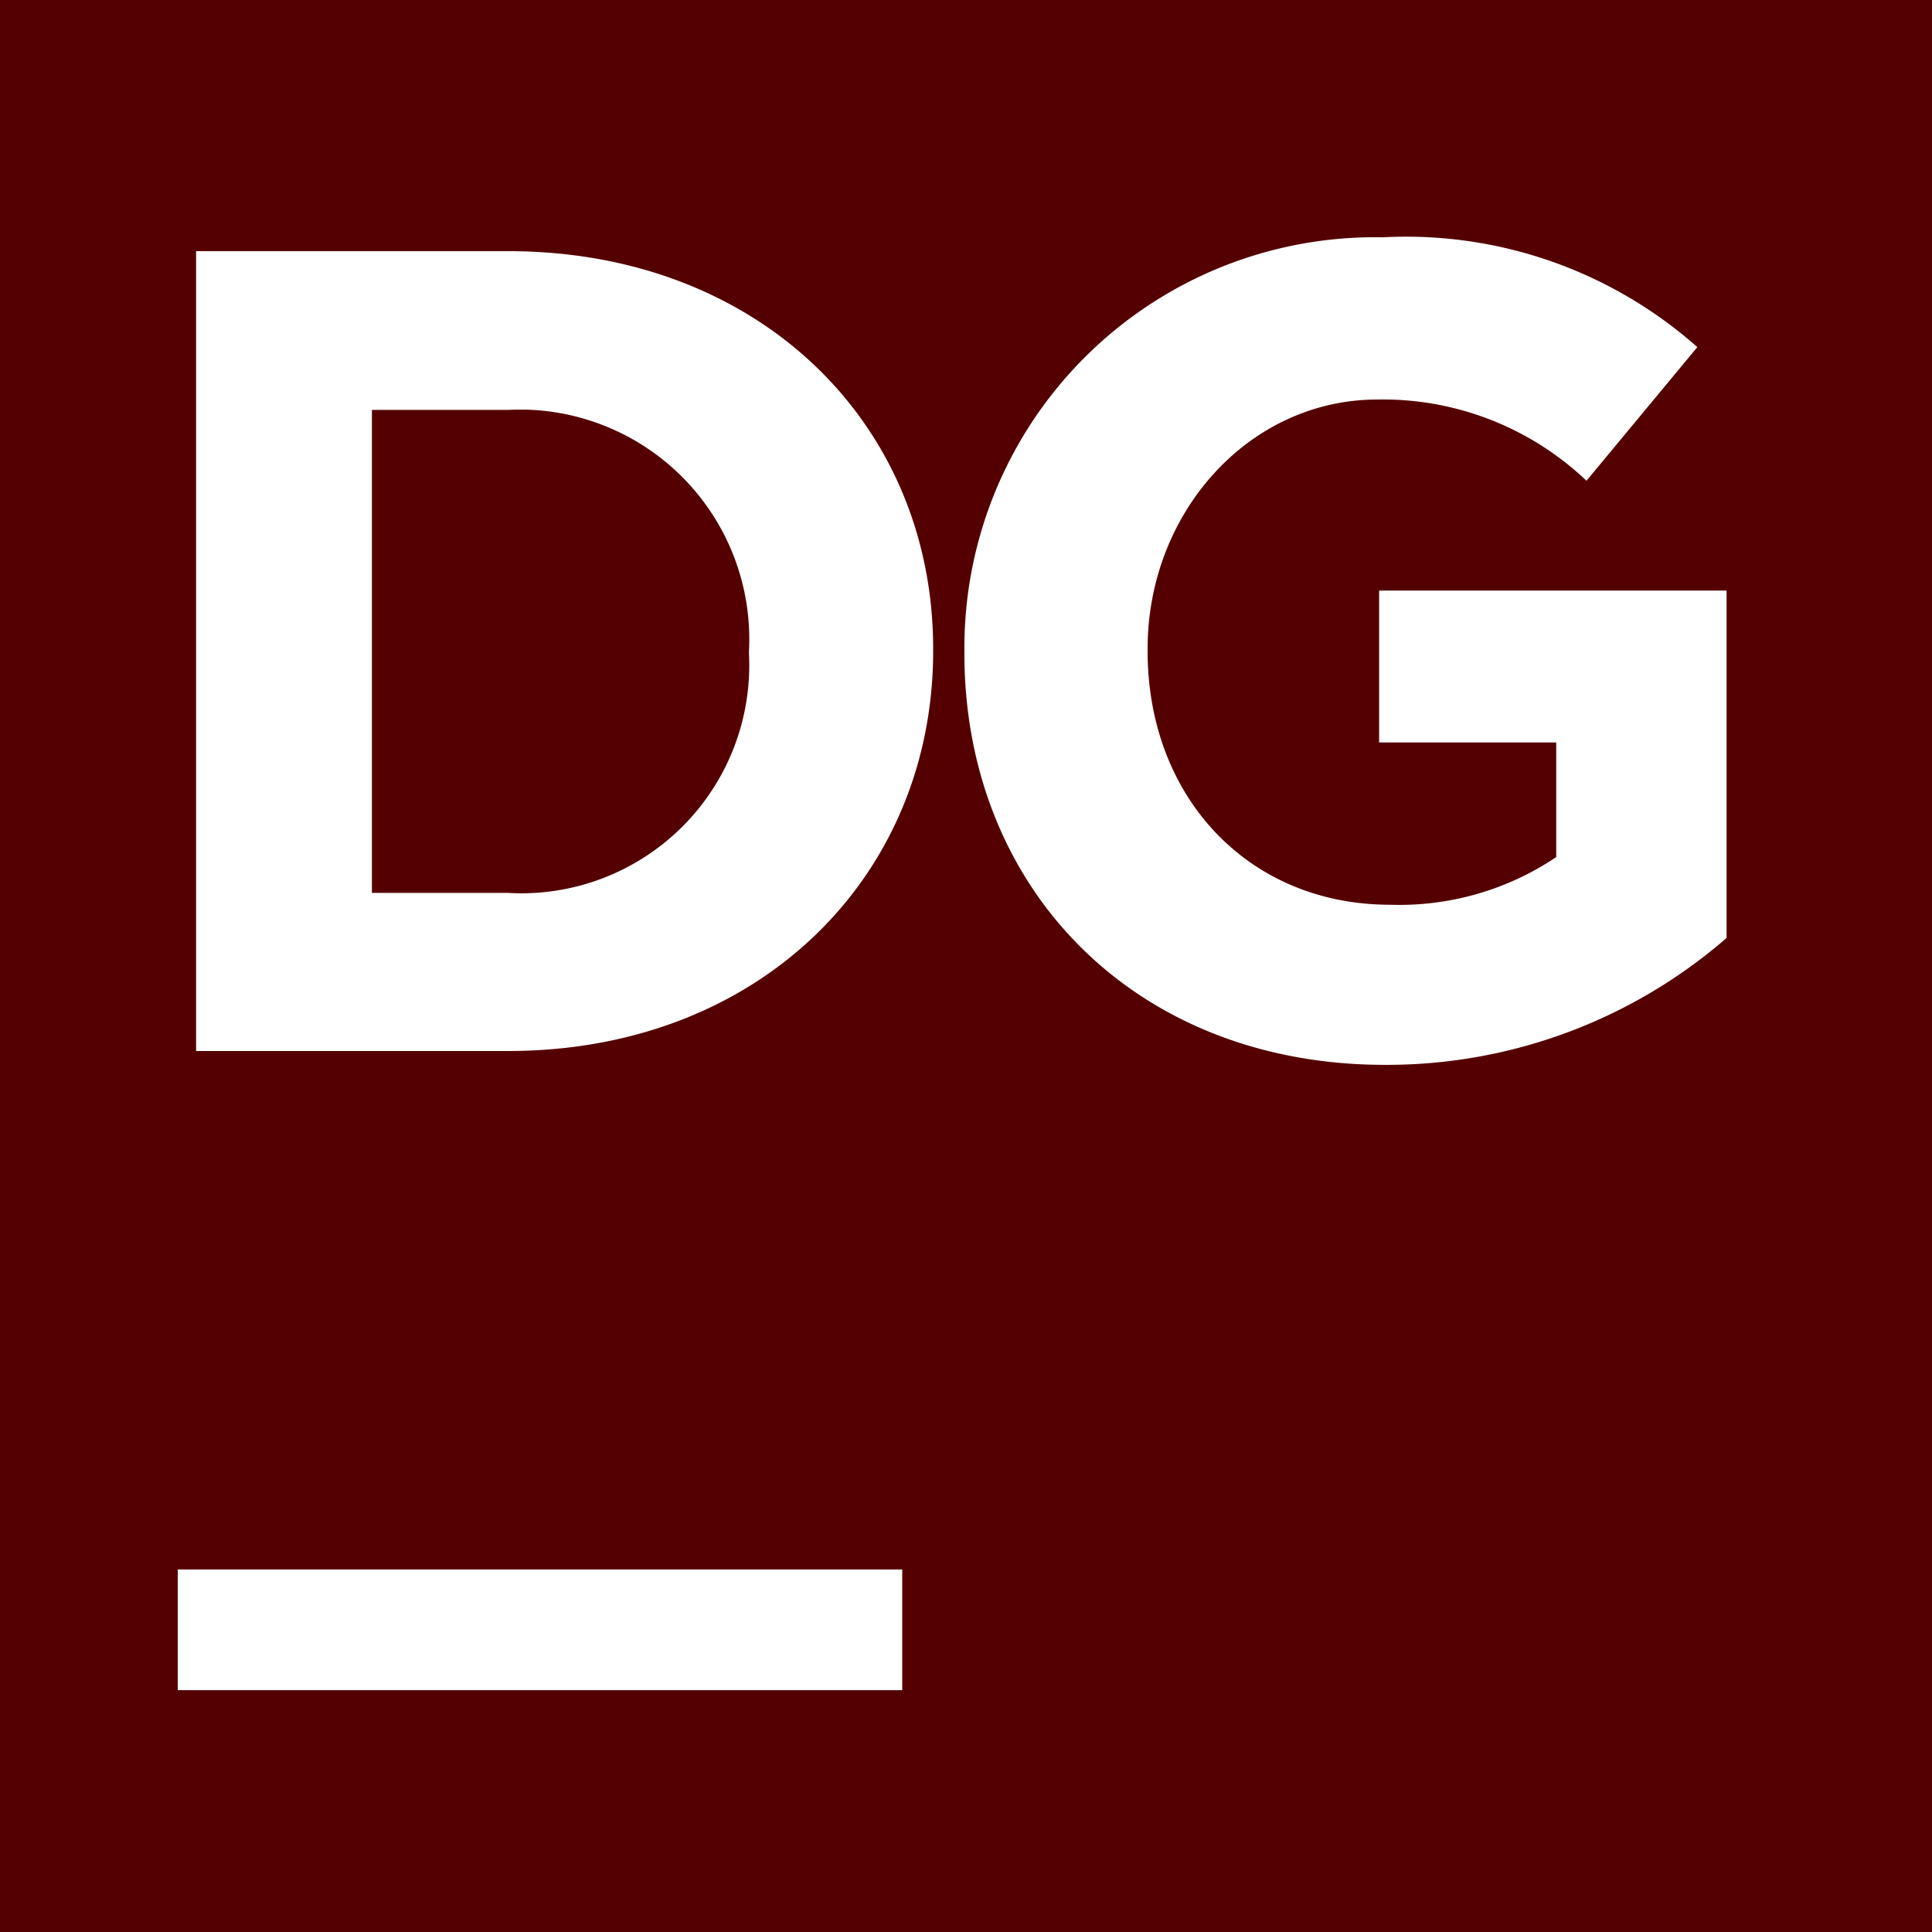 <svg role="img" width="32px" height="32px" viewBox="0 0 24 24" xmlns="http://www.w3.org/2000/svg"><title>DataGrip</title><path fill="#500f5" d="M0 0v24h24V0Zm17.18 2.948a5.452 5.452 0 0 1 3.905 1.364L19.708 5.972a3.672 3.672 0 0 0-2.596-1.009c-1.6 0-2.856 1.408-2.856 3.096v.028c0 1.816 1.252 3.152 3.012 3.152a3.492 3.492 0 0 0 2.064-.592V9.223h-2.2V7.336h4.316v4.316a6.436 6.436 0 0 1-4.244 1.576c-3.096 0-5.224-2.18-5.224-5.112v-.028a5.1 5.1 0 0 1 5.2-5.14zm-14.744.172h3.876c3.12 0 5.28 2.144 5.28 4.94v.028c0 2.8-2.16 4.968-5.28 4.968H2.436Zm4.075 1.969a2.852 2.852 0 0 0-.199.003H4.62v6h1.691A2.832 2.832 0 0 0 9.304 8.123v-.036a2.852 2.852 0 0 0-2.793-2.999Zm-4.303 14.407h9v1.5h-9z"/></svg>